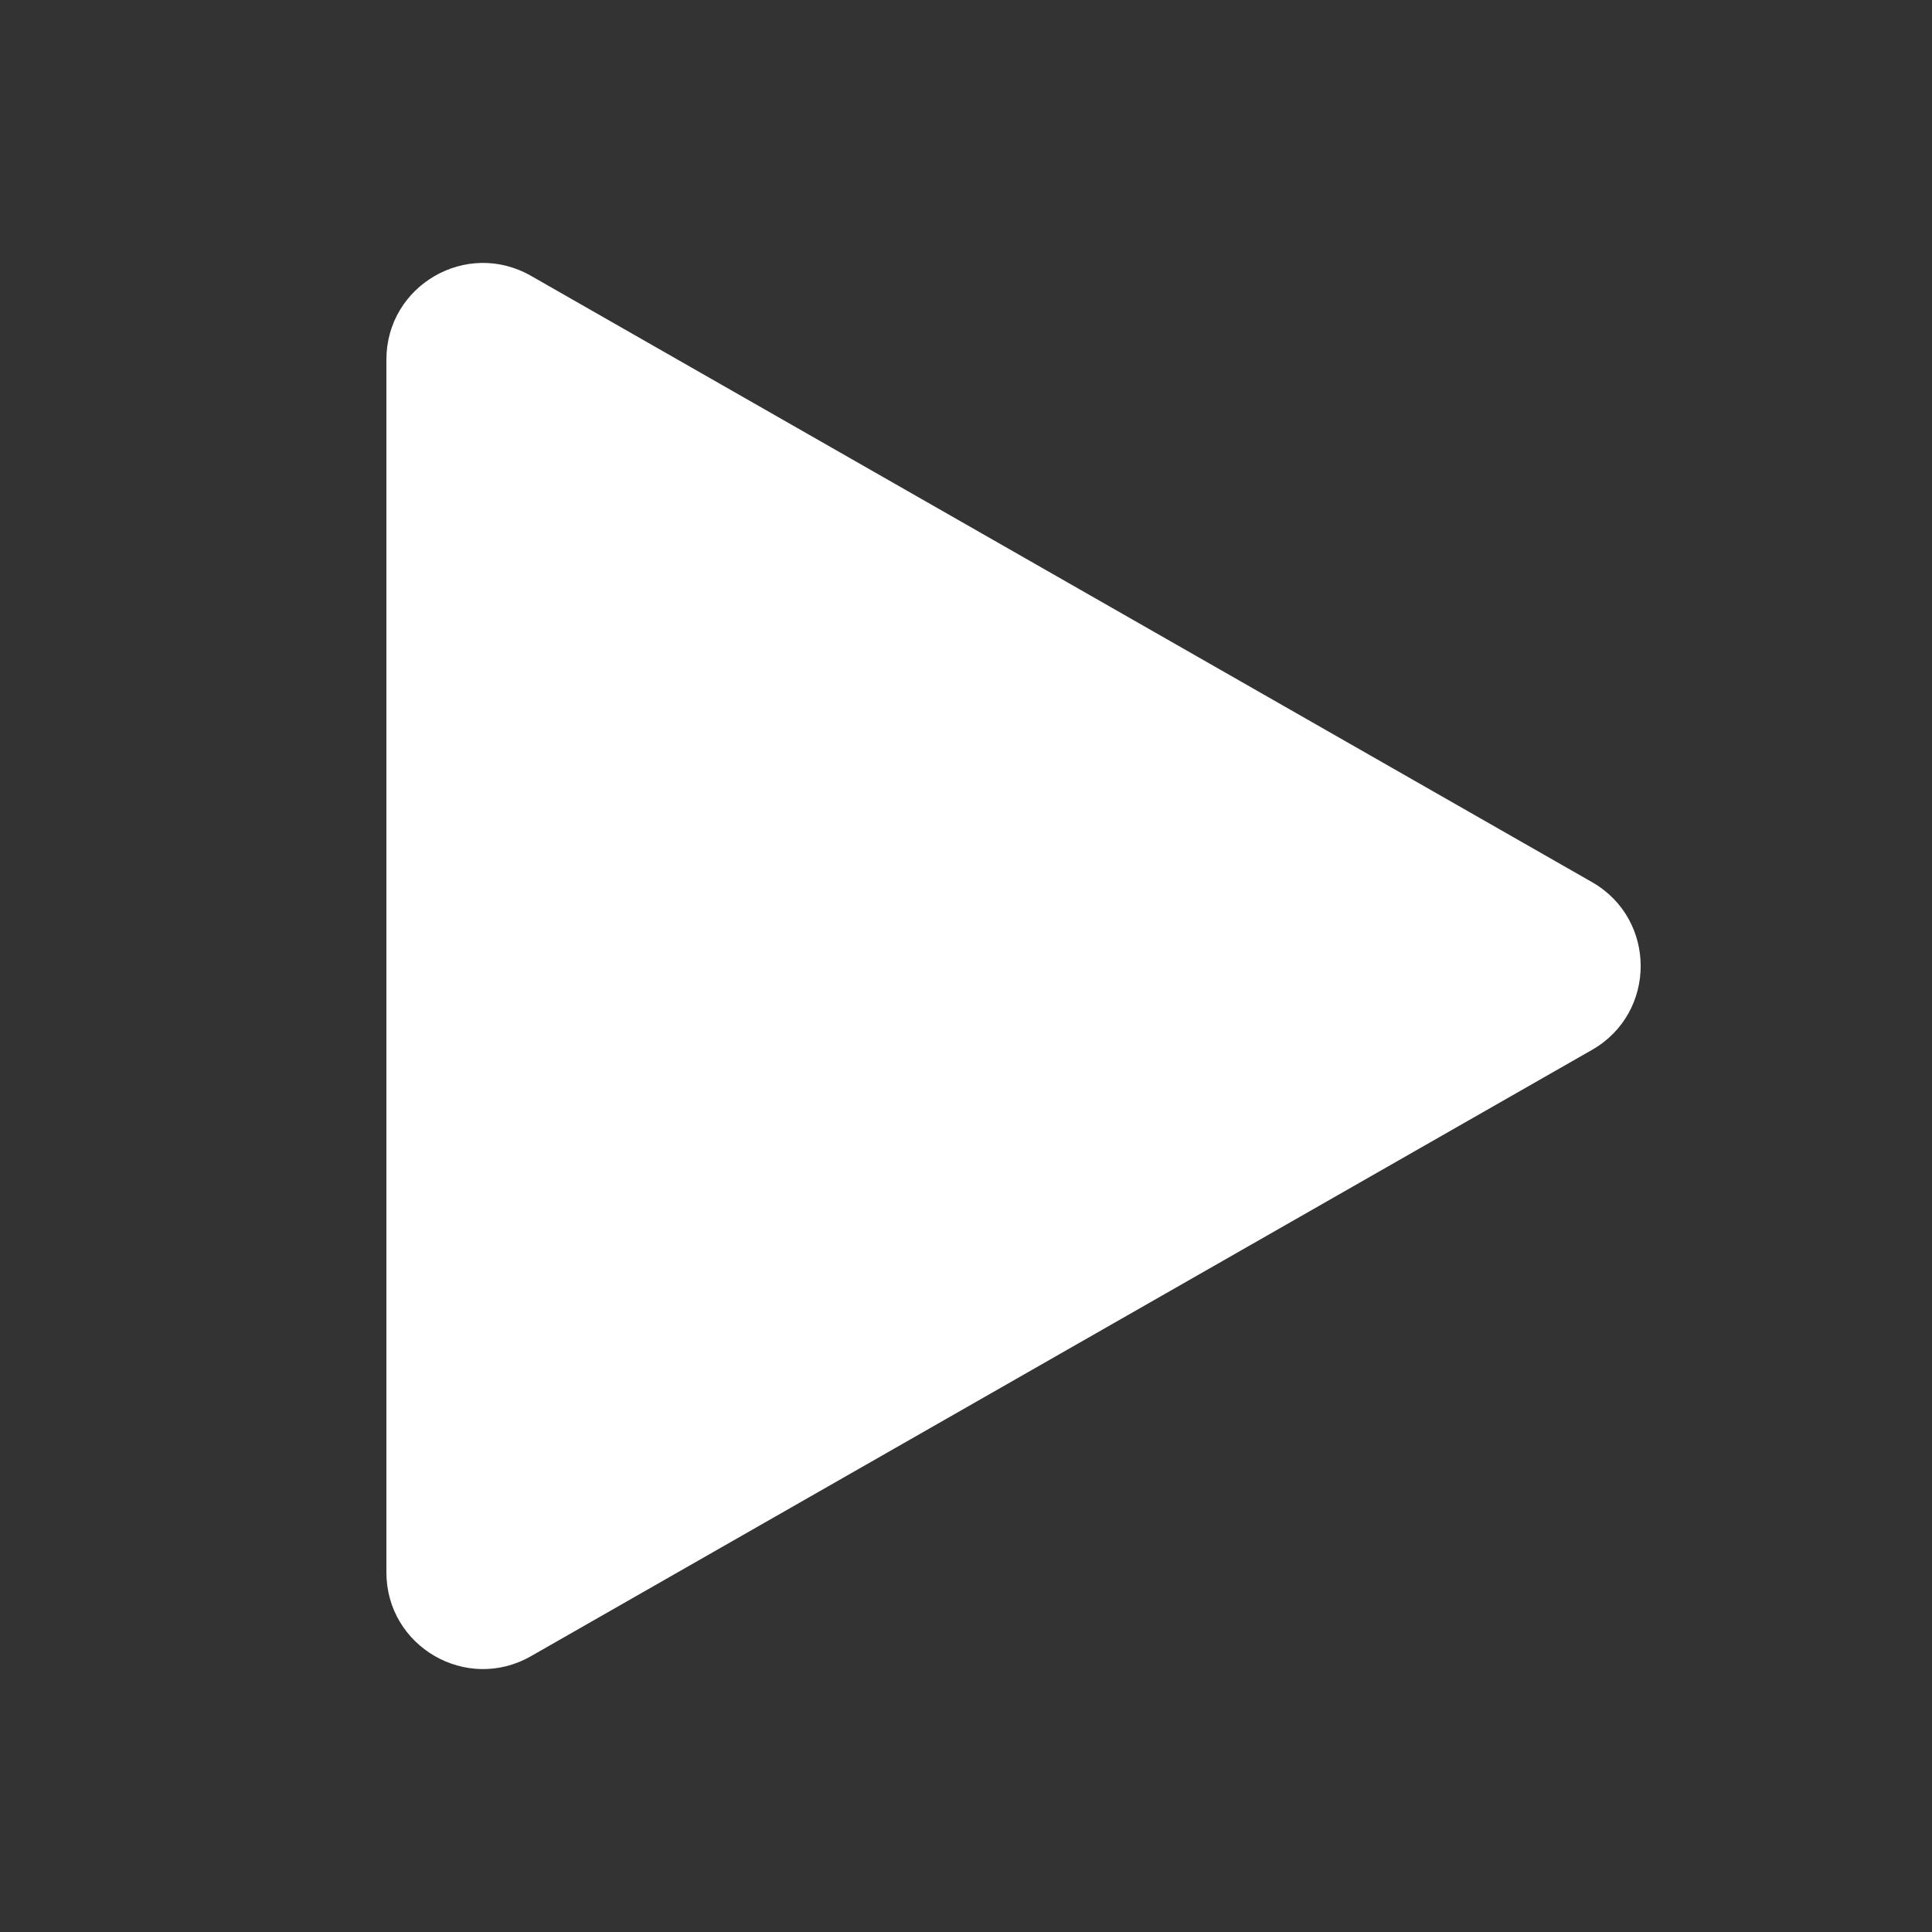 <svg width="20" height="20" viewBox="0 0 20 20" fill="none" xmlns="http://www.w3.org/2000/svg">
<rect x="0" y="0" width="20" height="20" fill="#333333" stroke="none"/>
<path d="M16.481 9.132C17.152 9.516 17.152 10.484 16.481 10.868L5.496 17.145C4.829 17.526 4 17.045 4 16.277L4 3.723C4 2.955 4.829 2.474 5.496 2.855L16.481 9.132Z" fill="white"/>
</svg>
